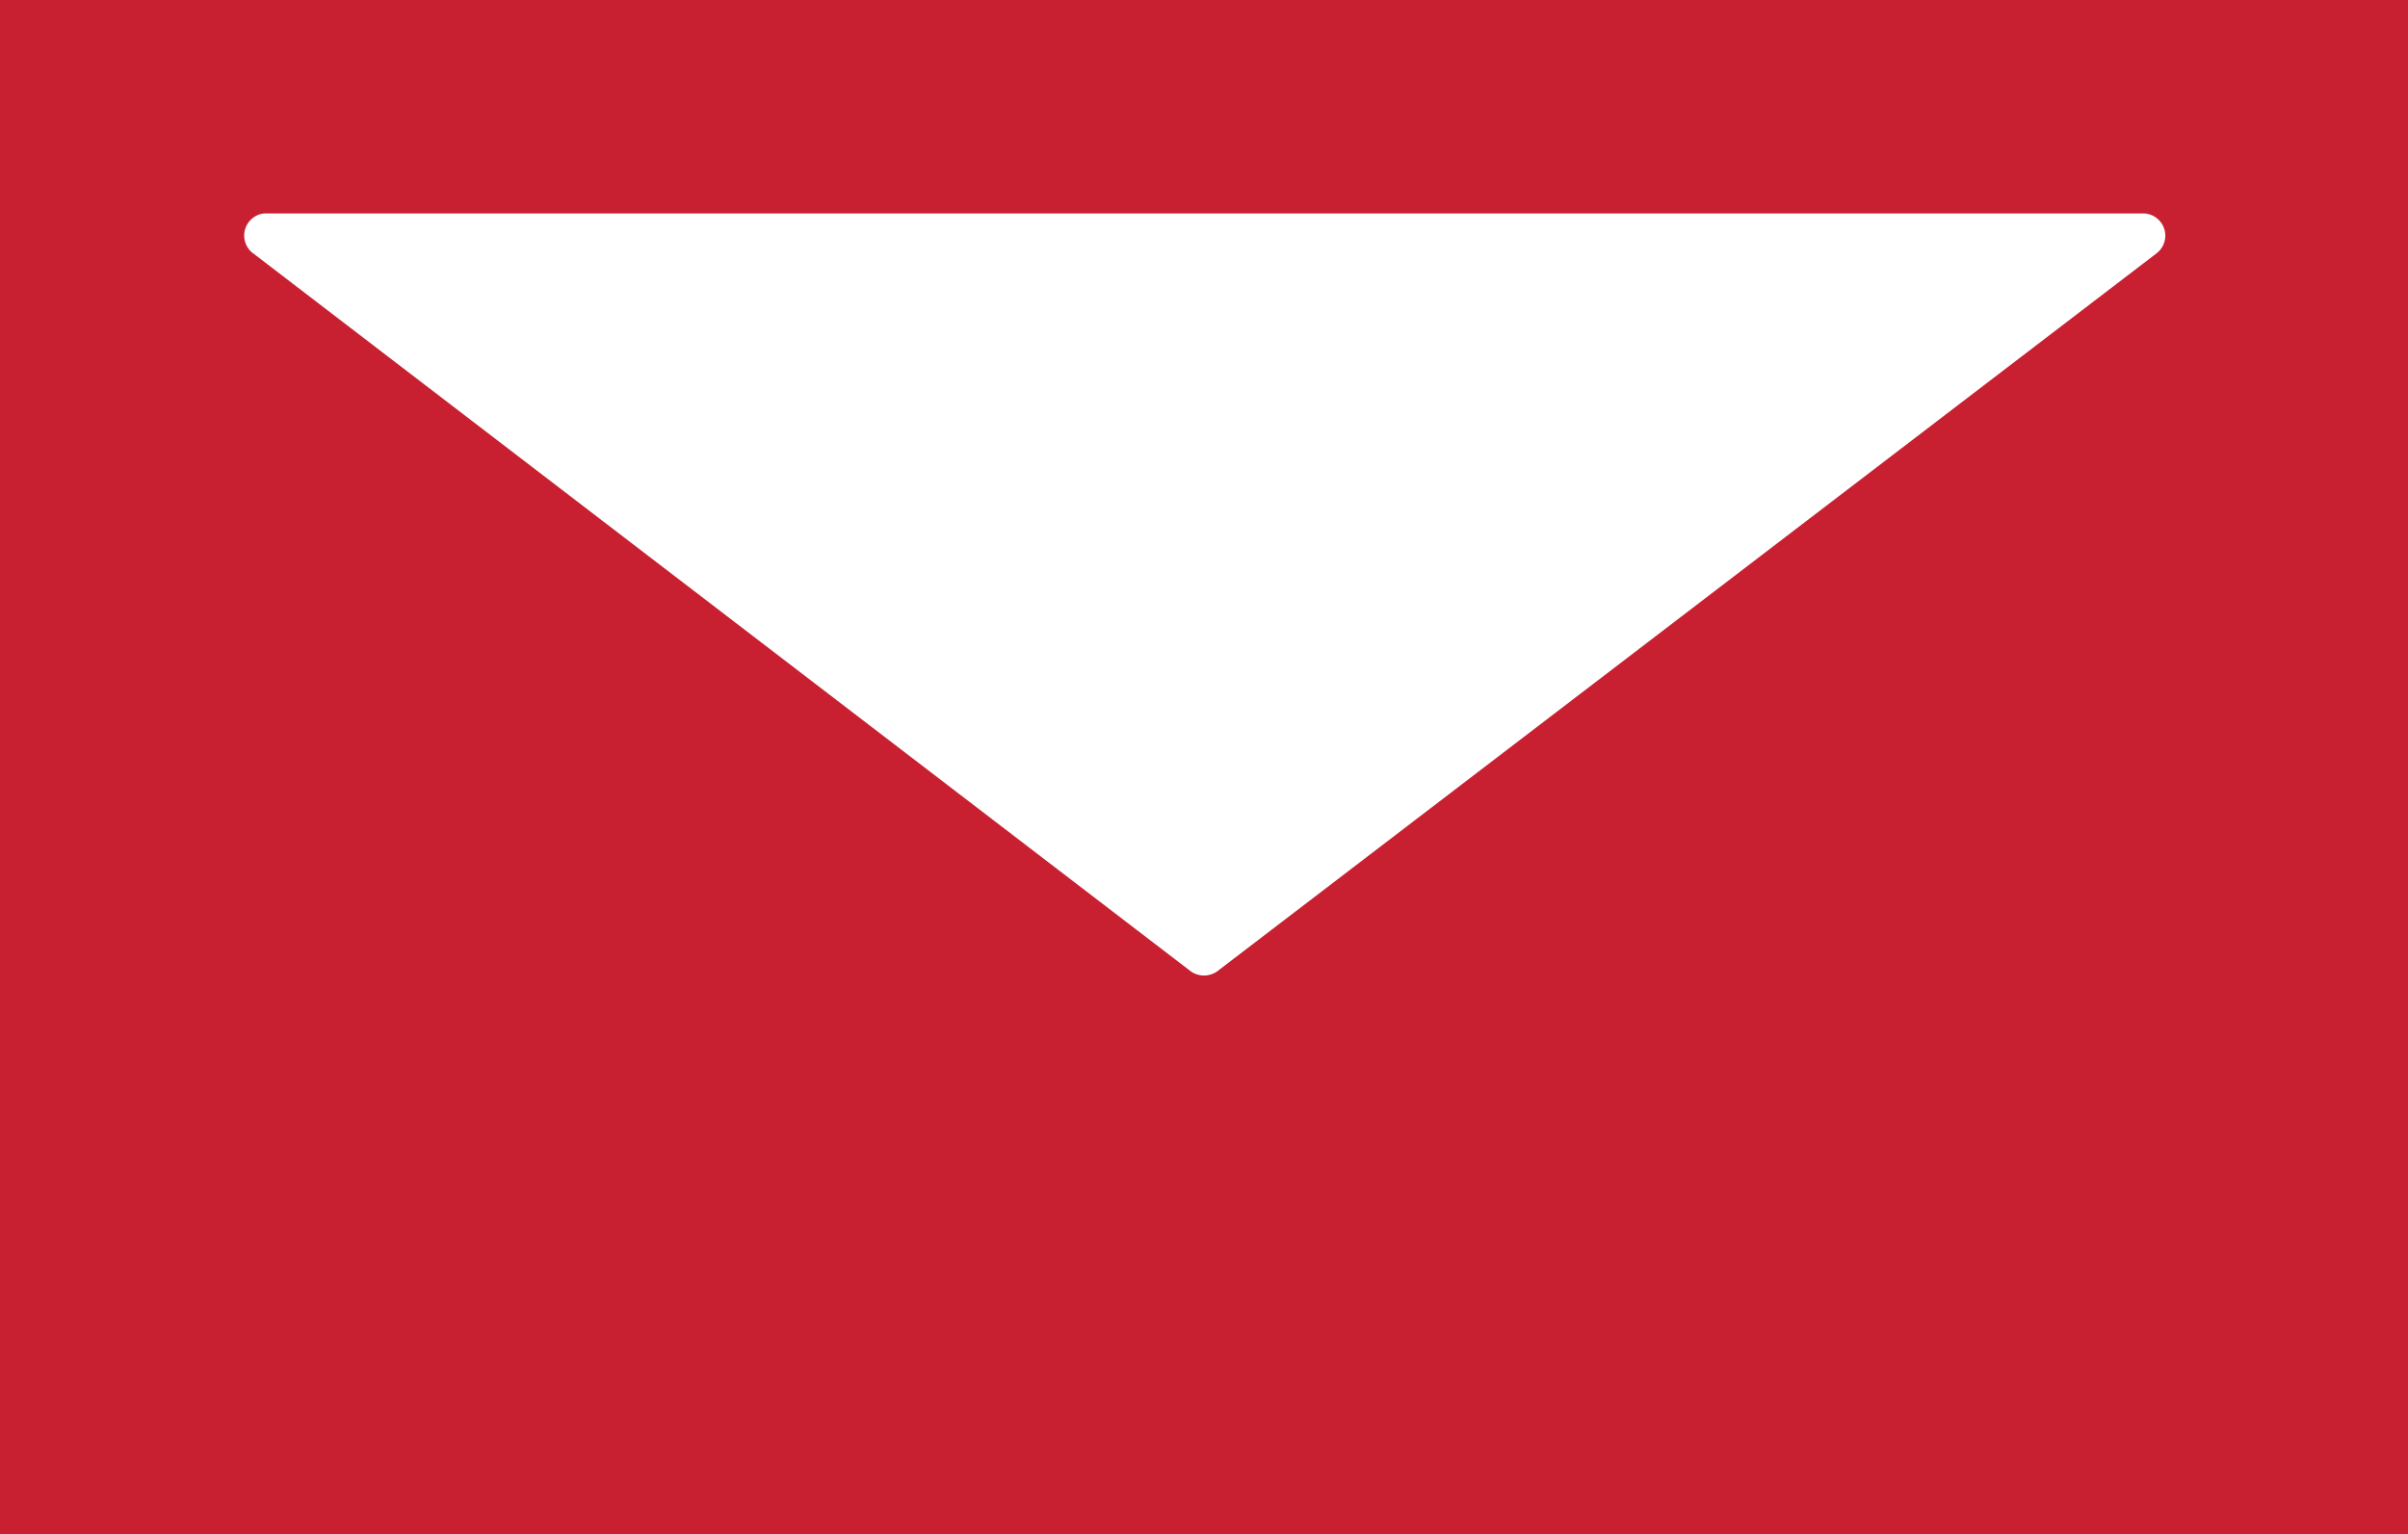 <svg id="Layer_1" data-name="Layer 1" xmlns="http://www.w3.org/2000/svg" viewBox="0 0 37.9 24.15"><defs><style>.cls-1{fill:#c82030;}</style></defs><path class="cls-1" d="M0,24.15H37.9V0H0ZM4.16,3.36H33.73a.35.35,0,0,1,.21.63L19.16,15.29a.36.36,0,0,1-.42,0L4,4A.35.35,0,0,1,4.16,3.36Z"/></svg>